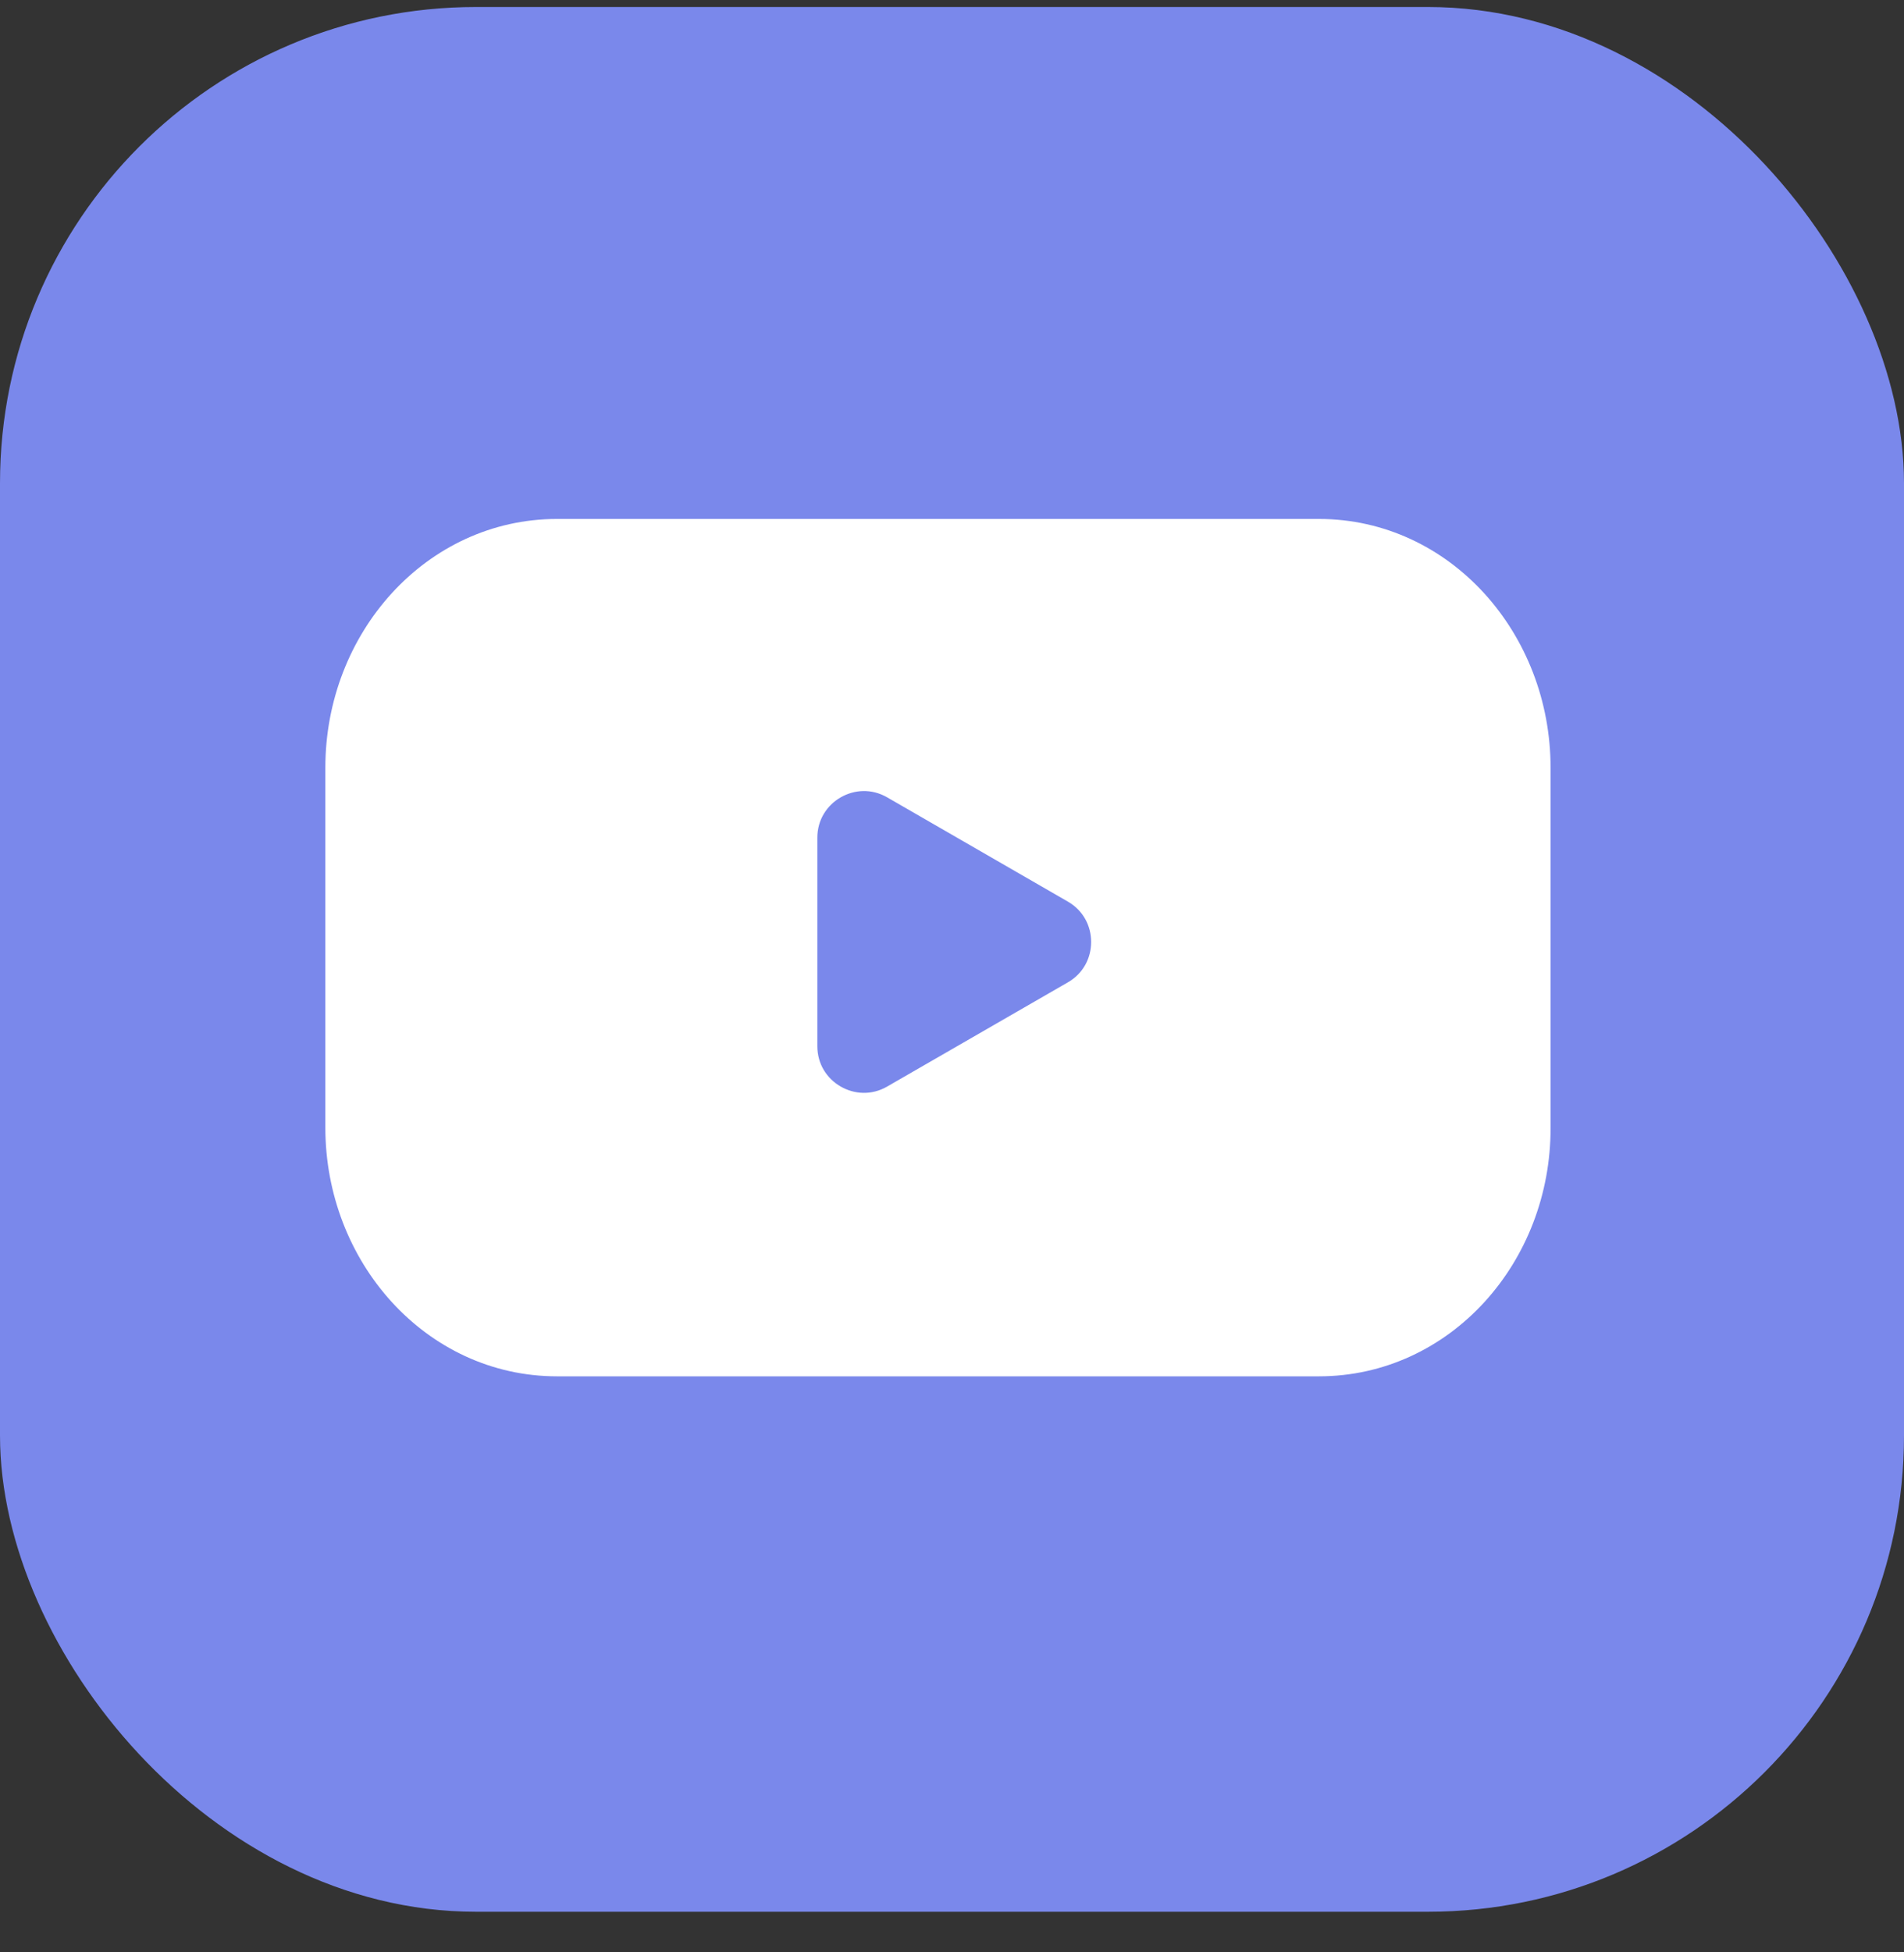 <?xml version="1.0" encoding="UTF-8"?> <svg xmlns="http://www.w3.org/2000/svg" width="40" height="41" viewBox="0 0 40 41" fill="none"><rect x="0" y="0" width="40" height="41" fill="#333333" stroke="none"/> <rect x="0.5" y="0.647" width="39" height="39" rx="9.5" fill="#7A88EB"></rect> <path d="M11.702 28.403H27.708C30.165 28.403 32.084 26.254 32.075 23.678V16.122C32.075 13.559 30.167 11.398 27.708 11.398H11.702C9.253 11.398 7.335 13.548 7.335 16.122V23.679C7.335 26.241 9.243 28.403 11.702 28.403Z" fill="white" stroke="white"></path> <path d="M22.683 18.5L18.889 16.312C17.903 15.743 16.671 16.455 16.671 17.593V21.969C16.671 23.107 17.903 23.819 18.889 23.25L22.683 21.063C23.67 20.494 23.67 19.069 22.683 18.5Z" fill="#7A88EB" stroke="white"></path> <rect x="0.5" y="0.647" width="39" height="39" rx="9.5" stroke="#7A88EB"></rect> </svg> 